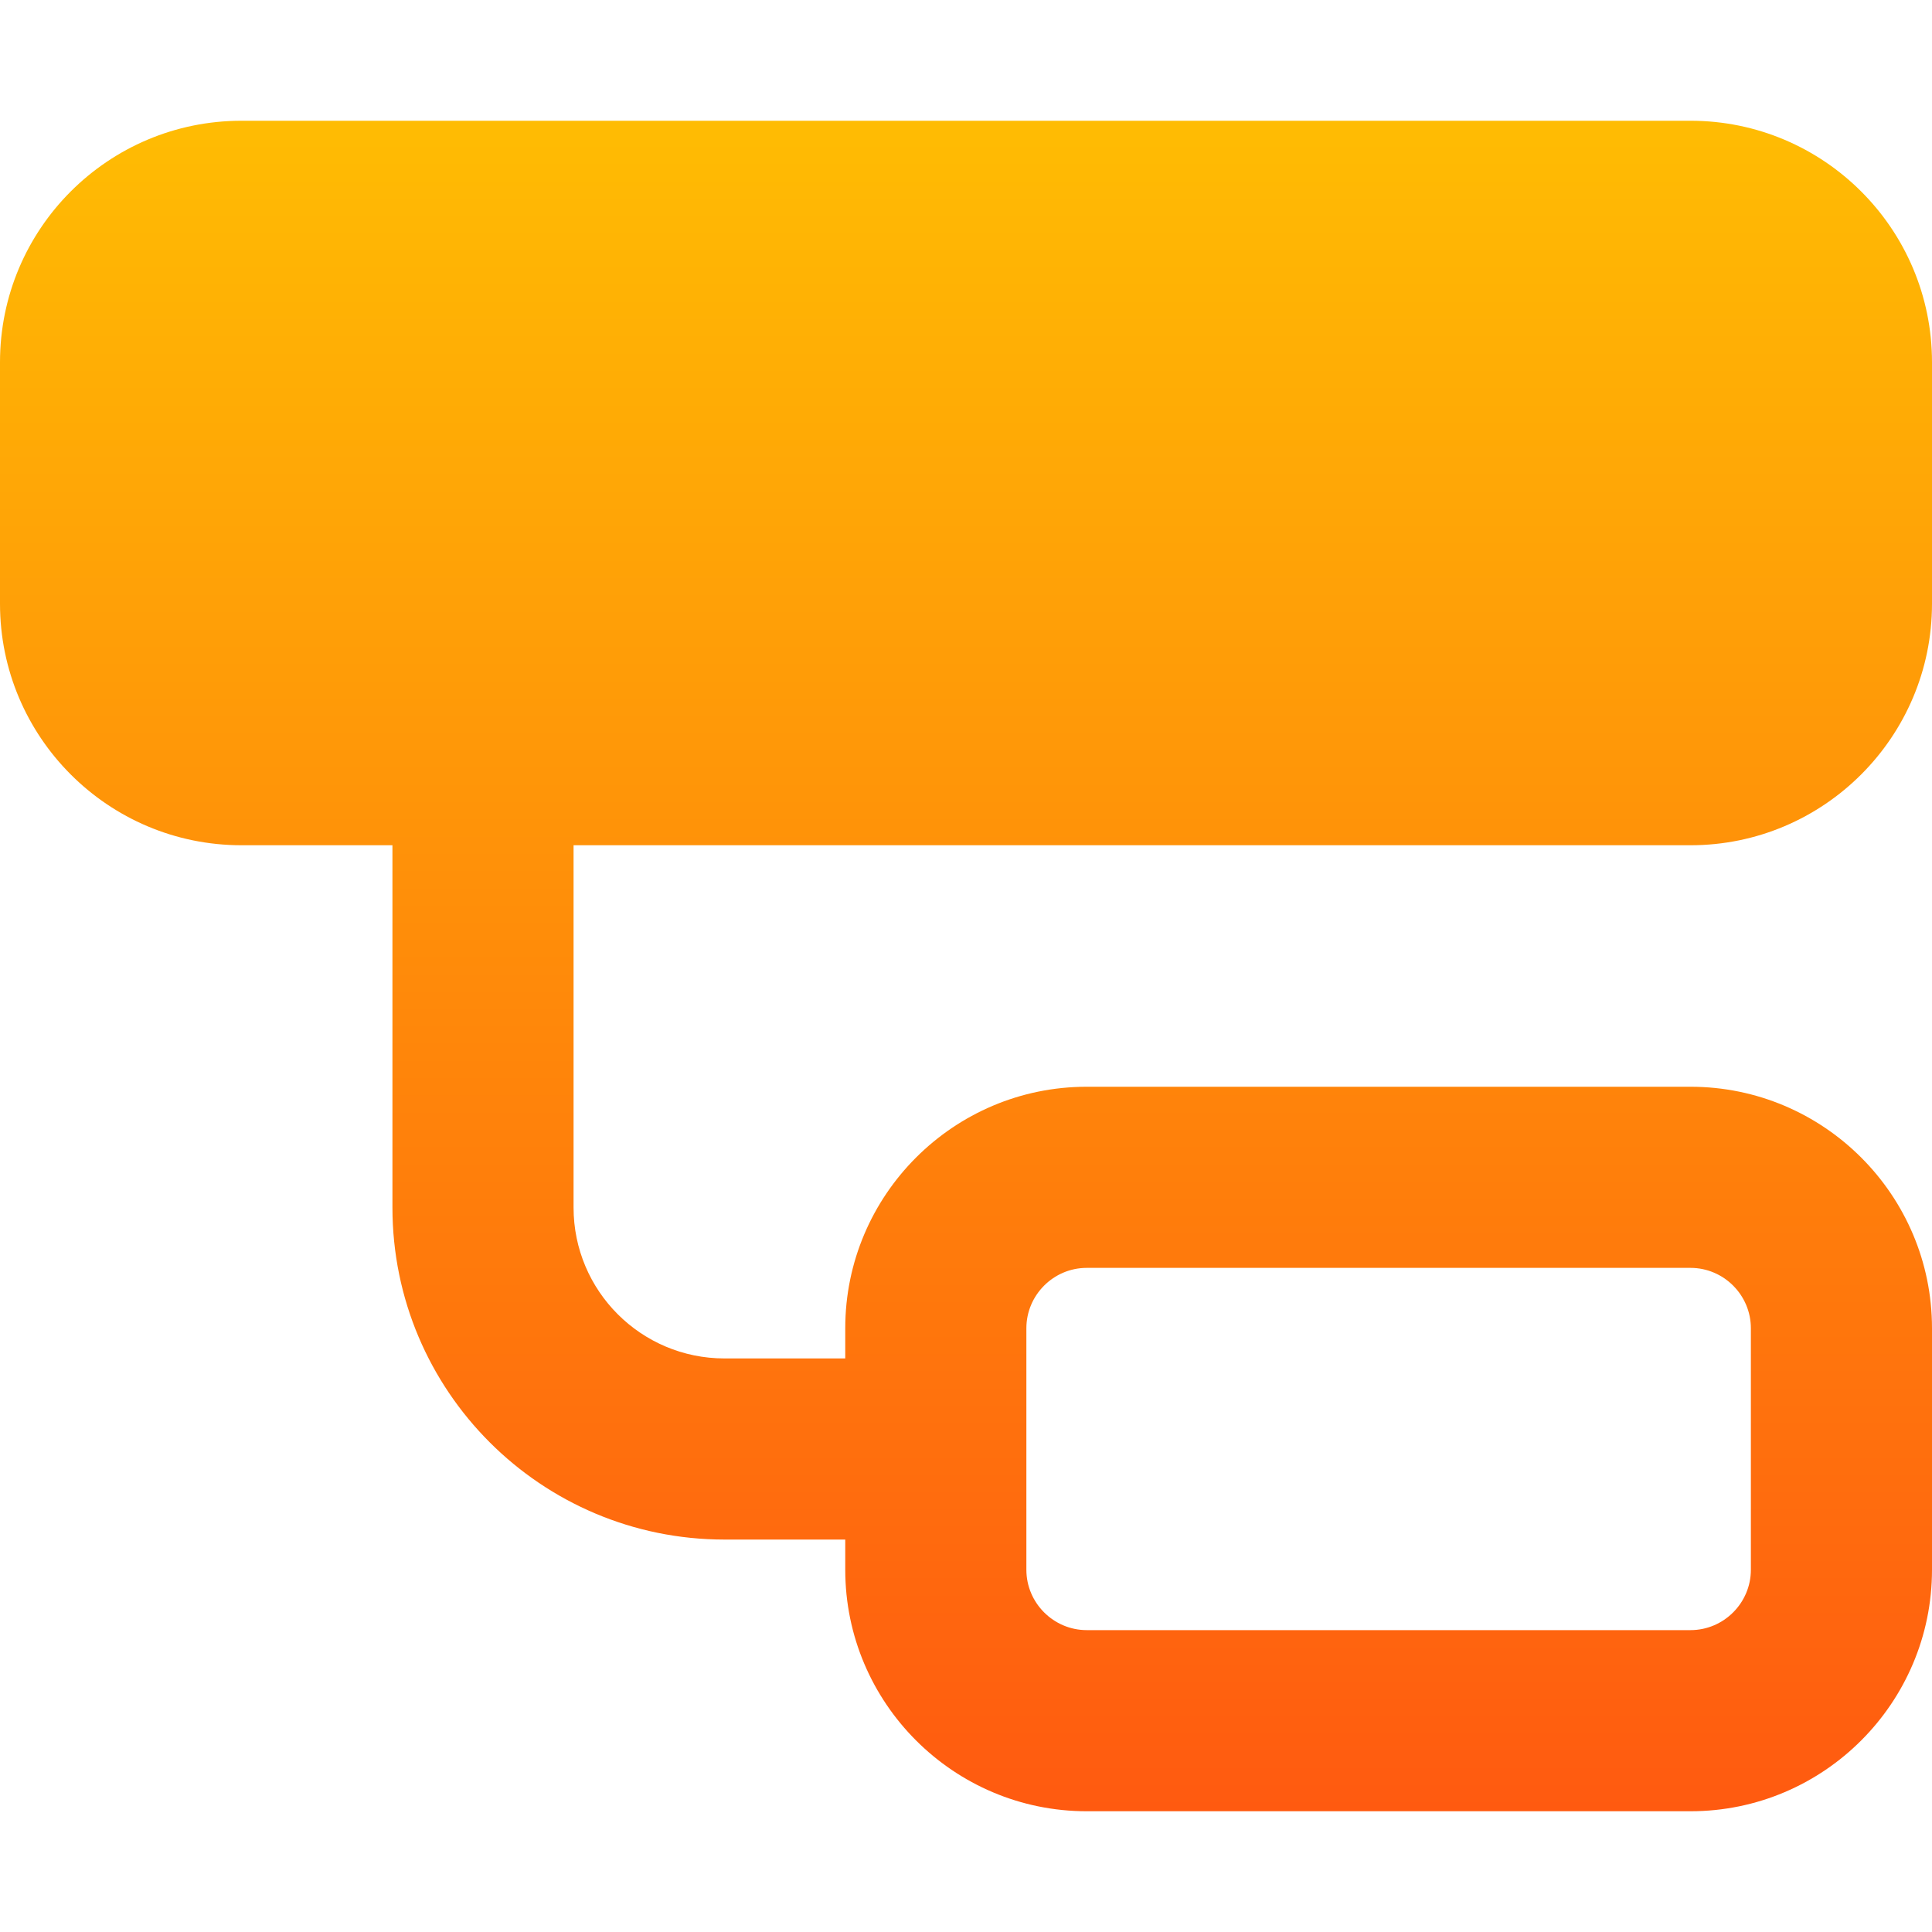 <svg width="64" height="64" viewBox="0 0 64 64" fill="none" xmlns="http://www.w3.org/2000/svg"><path d="M0 12c0-4.419 3.581-8 8-8h48c4.412 0 8 3.581 8 8v8c0 4.412-3.587 8-8 8H19v12c0 2.763 2.237 5 5 5h4v-1c0-4.412 3.587-8 8-8h20c4.412 0 8 3.587 8 8v8c0 4.412-3.587 8-8 8H36c-4.412 0-8-3.587-8-8v-1h-4c-6.075 0-11-4.925-11-11V28H8c-4.419 0-8-3.587-8-8v-8zm56 30H36c-1.1 0-2 .9-2 2v8c0 1.1.9 2 2 2h20c1.1 0 2-.9 2-2v-8c0-1.1-.9-2-2-2z" fill="url(#paint0_linear_30_657)"/><defs><linearGradient id="paint0_linear_30_657" x1="25.678" y1="4" x2="25.678" y2="60" gradientUnits="userSpaceOnUse"><stop stop-color="#FFBC03"/><stop offset="1" stop-color="#FF5A10"/></linearGradient></defs></svg>